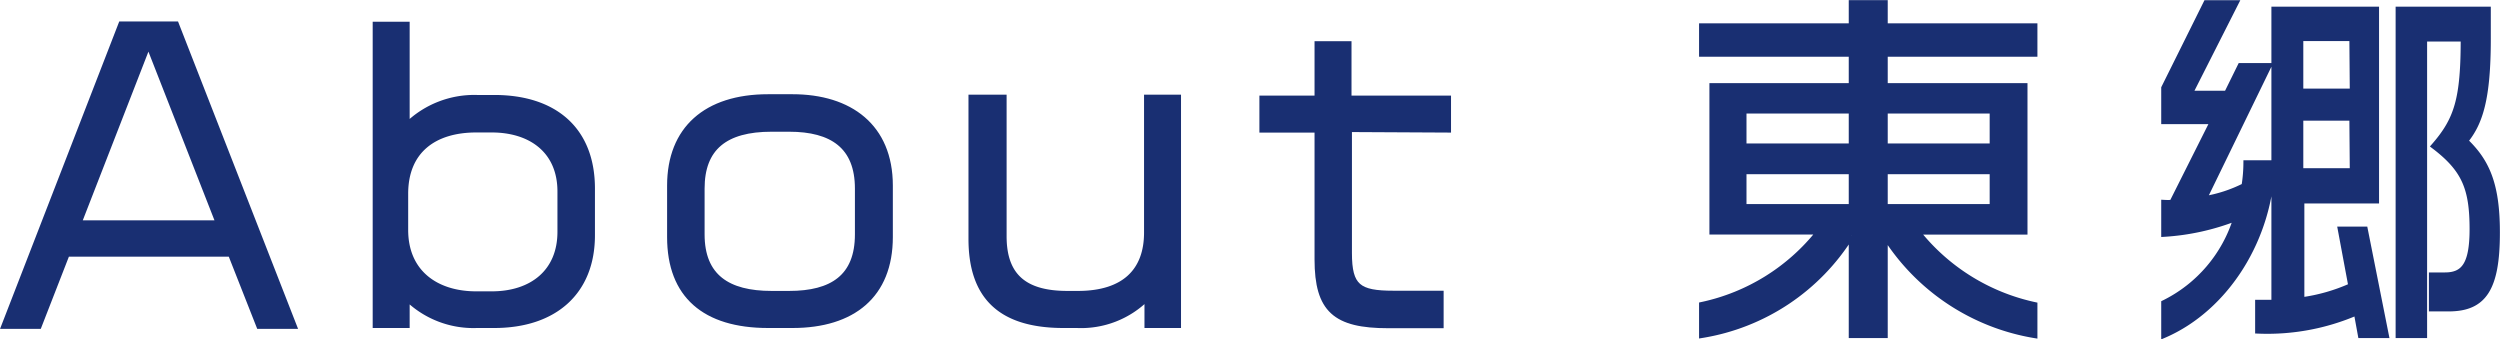 <svg id="レイアウト" xmlns="http://www.w3.org/2000/svg" viewBox="0 0 236.66 32.13"><defs><style>.cls-1{fill:#192f72;stroke:#192f72;stroke-miterlimit:10;stroke-width:0.5px;}</style></defs><path class="cls-1" d="M685.73,5684.92l-2.69-6.83H667.56l-2.66,6.83h-3.32l11.09-28.6h5.22l11.17,28.6Zm-10.47-26.68-6.58,16.91h13.2Z" transform="translate(-661.21 -5654.04)"/><path class="cls-1" d="M708,5684.84h-1.64a9,9,0,0,1-6.62-2.55v2.55h-3v-28.49h3v9.52a9.1,9.1,0,0,1,6.62-2.59H708c5.68,0,9.28,3,9.28,8.61v4.38C717.3,5681.69,713.7,5684.84,708,5684.84Zm6.23-12.67c0-3.88-2.79-5.84-6.47-5.84h-1.47c-4,0-6.69,2-6.69,6.05v3.43c0,4,2.87,6.06,6.69,6.06h1.47c3.81,0,6.47-2.1,6.47-5.88Z" transform="translate(-661.21 -5654.04)"/><path class="cls-1" d="M736.23,5684.84h-2.31c-6,0-9.31-2.83-9.31-8.36v-4.87c0-5.35,3.43-8.4,9.31-8.4h2.31c5.43,0,9.25,2.8,9.25,8.4v4.87C745.48,5682,741.94,5684.84,736.23,5684.84Zm6.16-12.95c0-4-2.41-5.63-6.47-5.63h-1.68c-4.38,0-6.58,1.78-6.58,5.63v4.34c0,4,2.45,5.6,6.58,5.6h1.68c4.06,0,6.47-1.57,6.47-5.6Z" transform="translate(-661.21 -5654.04)"/><path class="cls-1" d="M769.8,5684.84v-2.59a8.81,8.81,0,0,1-6.65,2.59h-1.26c-6.09,0-8.75-2.83-8.75-8.19v-13.4h3.11v13.16c0,3.74,1.93,5.42,6,5.42h1c4.41,0,6.51-2.17,6.51-5.77v-12.81h3v21.59Z" transform="translate(-661.21 -5654.04)"/><path class="cls-1" d="M788.94,5666.29V5678c0,3.18.88,3.81,4.17,3.81h4.51v3.05h-5c-5,0-6.72-1.47-6.72-6.27v-12.25h-5.22v-3h5.22v-5.15h3v5.15h9.42v3Z" transform="translate(-661.21 -5654.04)"/><path class="cls-1" d="M839.66,5676.41v9.38h-3.19v-9.45a20.5,20.5,0,0,1-14.17,9.45v-2.91a19.25,19.25,0,0,0,11.09-6.89H823.28v-13.83h13.19v-3H822.3v-2.66h14.17v-2.2h3.19v2.2h14.17v2.66H839.66v3h13.23V5676H842.74a19.38,19.38,0,0,0,11.09,6.89v2.91A20.8,20.8,0,0,1,839.66,5676.41Zm-3.19-11.87H826.29v3.33h10.18Zm0,5.74H826.29v3.33h10.18Zm13.34-5.74H839.66v3.33h10.15Zm0,5.74H839.66v3.33h10.15Z" transform="translate(-661.21 -5654.04)"/><path class="cls-1" d="M866.05,5685.79v-3.08a13.26,13.26,0,0,0,6.82-8,22.37,22.37,0,0,1-6.82,1.5v-3a6.36,6.36,0,0,0,.77,0l3.85-7.67h-4.62v-3.18l4-8.05h2.83l-4.34,8.57H872l1.29-2.62H876l-6.13,12.6a13.1,13.1,0,0,0,3.78-1.23,14,14,0,0,0,.18-2.17h2.48C876.16,5676.55,872,5683.23,866.05,5685.79Zm18.62,0-.39-2.14a21.3,21.3,0,0,1-9.34,1.72v-2.7h1.54v-27.75h9.69v18.13H879.1v9.38a17,17,0,0,0,4.66-1.33l-1-5.36h2.34l2,10.05Zm-.81-28.11H879v5h4.9Zm0,7.53H879v5h4.9Zm9.14,18.06h-1.61v-3.19h1.26c1.75,0,2.59-.94,2.59-4.34,0-3.88-.74-5.67-3.64-7.87,2.2-2.52,2.8-4.45,2.8-10.15h-3.68v28.07h-2.48v-30.87h8.51v2.8c0,5.63-.74,7.94-2.14,9.66,2,1.92,3,4.06,3,8.64C897.62,5681.41,896.33,5683.27,893,5683.27Z" transform="translate(-661.21 -5654.04)"/></svg>